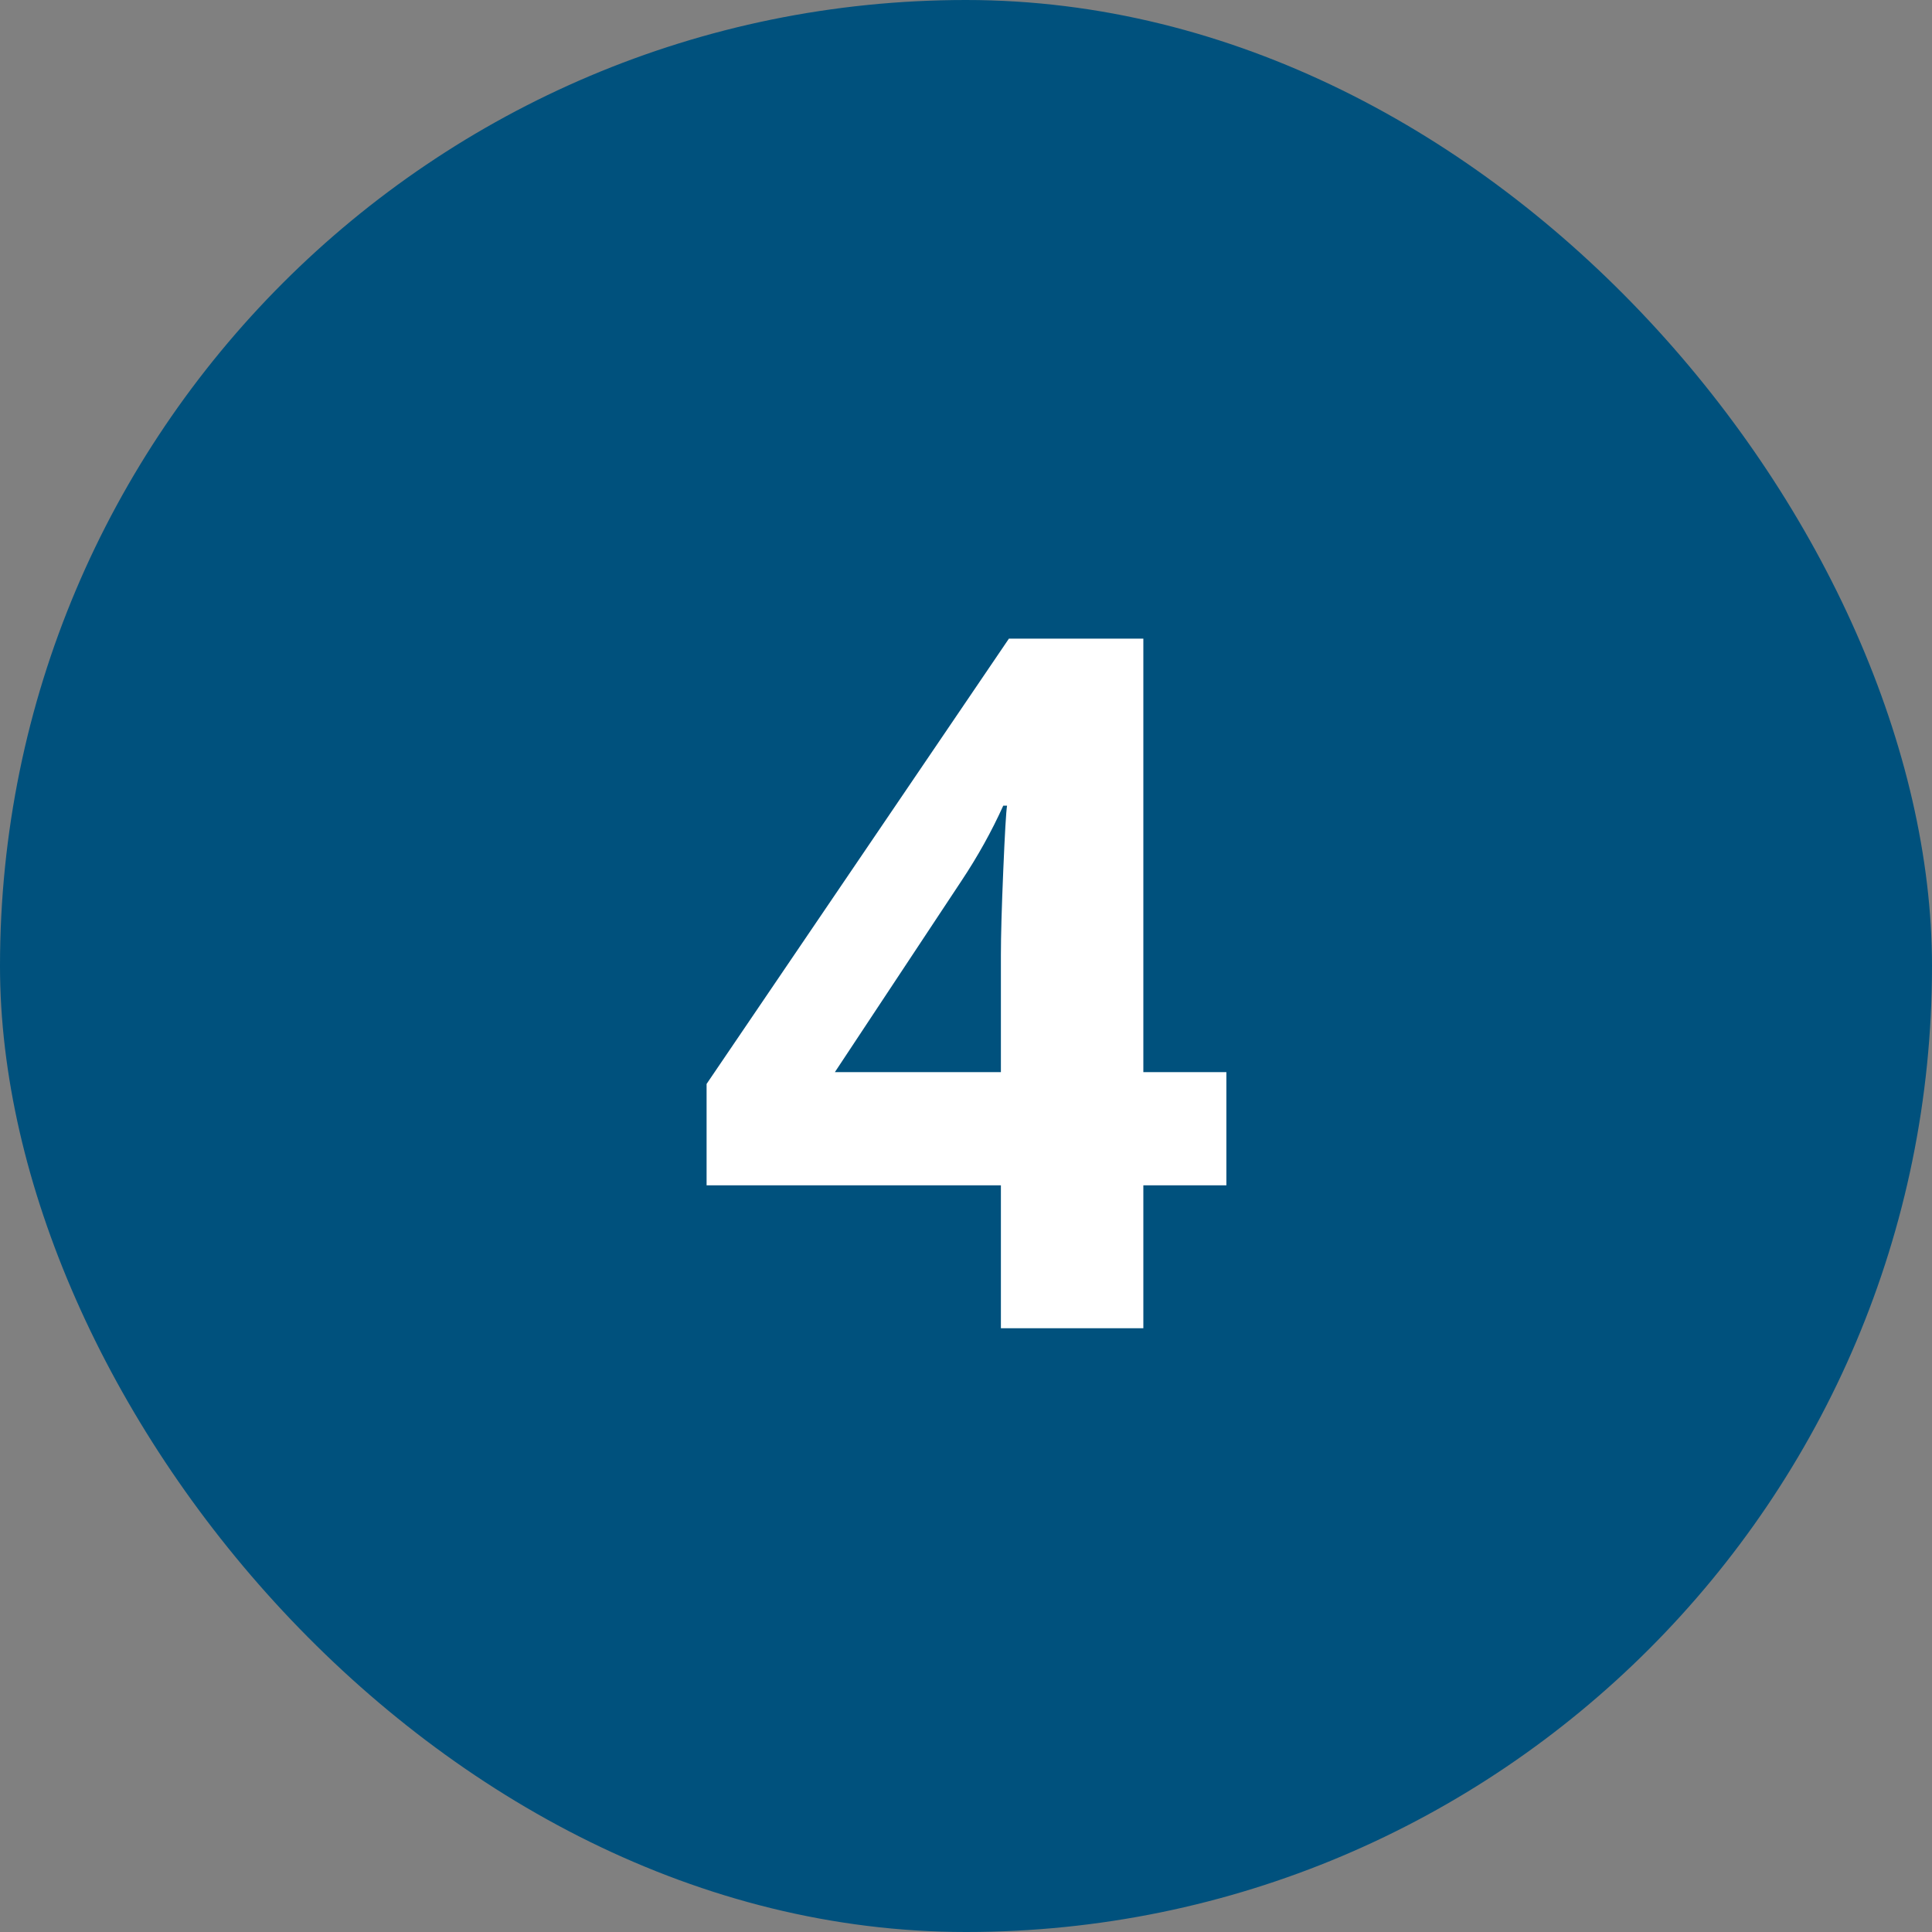 <svg width="48" height="48" viewBox="0 0 48 48" fill="none" xmlns="http://www.w3.org/2000/svg">
<rect x="0" y="0" width="48" height="48" fill="#808080" stroke="none"/>
<rect width="48" height="48" rx="24" fill="#00517D"/>
<path d="M30.469 29.449H28.406V33H24.867V29.449H17.555V26.93L25.066 15.867H28.406V26.637H30.469V29.449ZM24.867 26.637V23.73C24.867 23.246 24.887 22.543 24.926 21.621C24.965 20.699 24.996 20.164 25.02 20.016H24.926C24.637 20.656 24.289 21.281 23.883 21.891L20.742 26.637H24.867Z" fill="white"/>
</svg>
